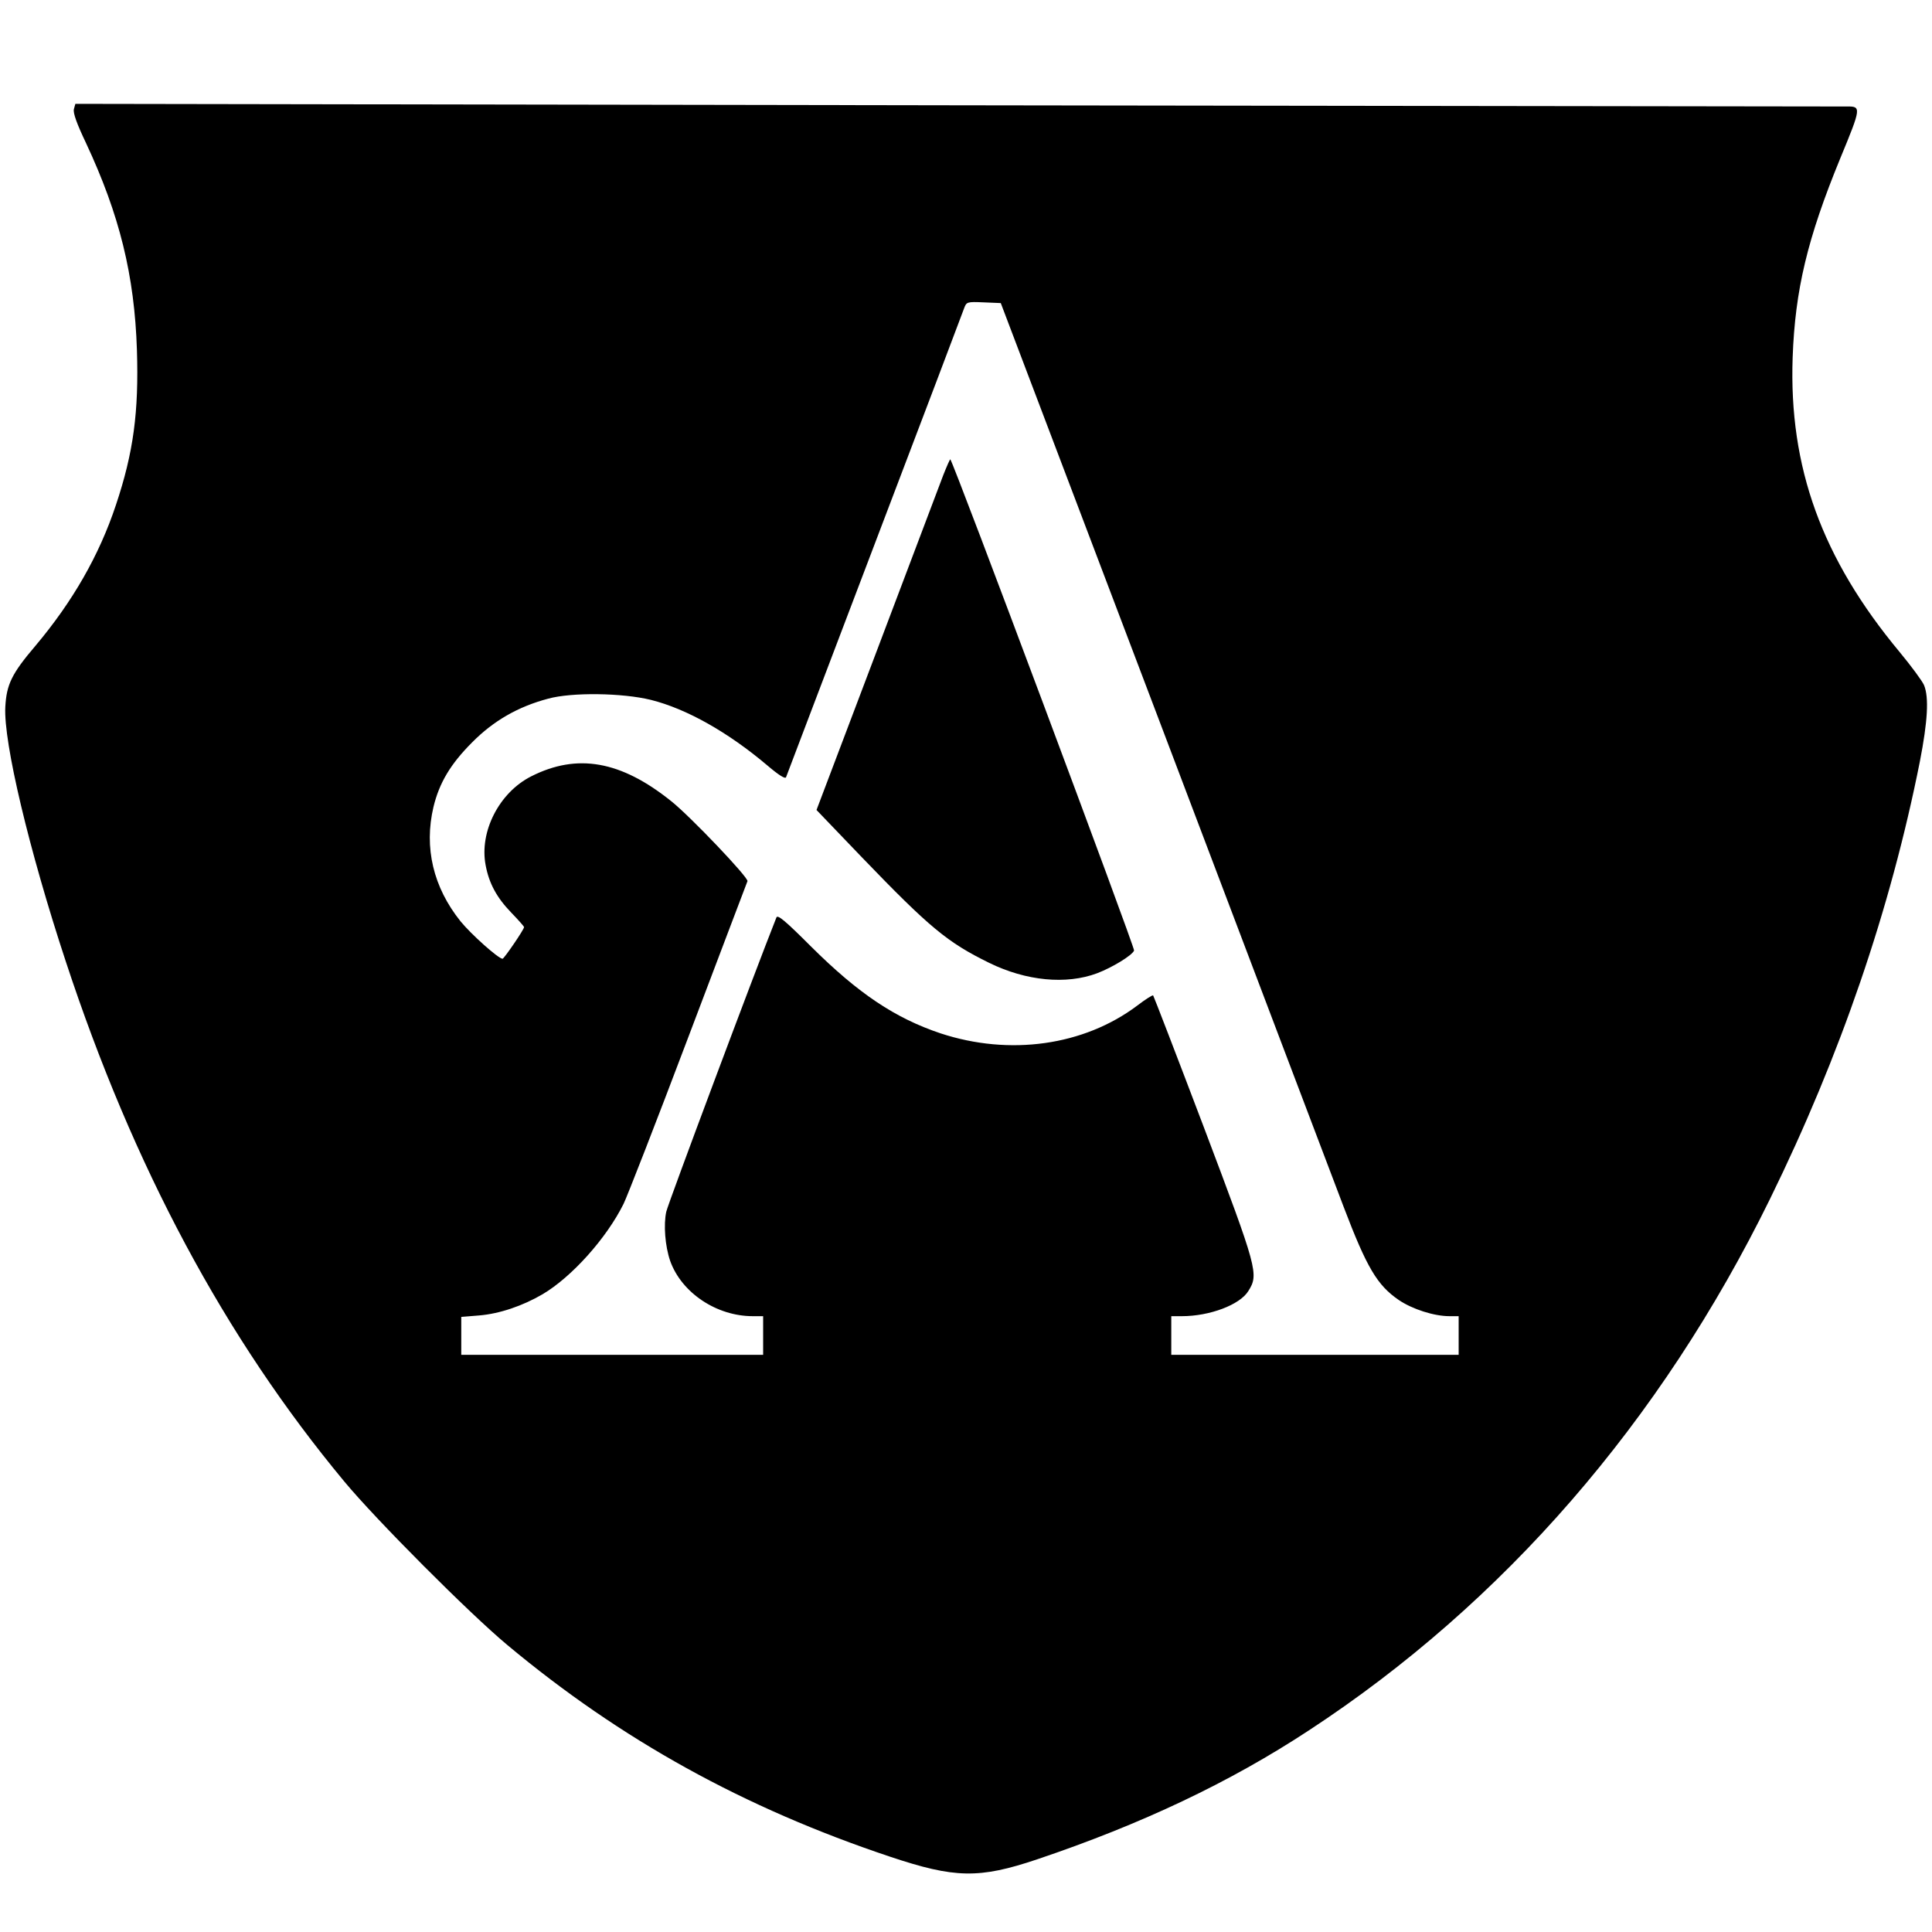 <?xml version="1.0" standalone="no"?>
<!DOCTYPE svg PUBLIC "-//W3C//DTD SVG 20010904//EN"
 "http://www.w3.org/TR/2001/REC-SVG-20010904/DTD/svg10.dtd">
<svg version="1.0" xmlns="http://www.w3.org/2000/svg"
 width="800pt" height="800pt" viewBox="0 0 800 800"
 preserveAspectRatio="xMidYMid meet">
<g transform="translate(0,800) scale(0.1,-0.1)"
fill="#000000" stroke="none">
<path d="M306 7548 c-4 -16 12 -60 50 -140 139 -297 201 -548 211 -858 8 -255
-14 -423 -87 -641 -69 -208 -179 -400 -334 -584 -98 -115 -119 -160 -124 -252
-8 -146 98 -592 250 -1053 280 -851 659 -1559 1154 -2155 132 -159 518 -546
674 -676 472 -394 981 -675 1585 -877 269 -90 369 -92 610 -11 433 146 798
319 1125 534 806 528 1457 1278 1909 2200 291 593 499 1199 621 1813 32 165
38 264 17 315 -8 18 -53 79 -101 137 -322 387 -459 765 -443 1220 10 279 61
493 197 824 88 213 88 216 25 215 -16 0 -1673 2 -3681 5 l-3652 6 -6 -22z
m4506 -2563 c367 -968 705 -1860 752 -1983 96 -252 139 -324 228 -385 56 -38
146 -67 210 -67 l38 0 0 -80 0 -80 -595 0 -595 0 0 80 0 80 44 0 c115 0 240
47 275 104 44 70 39 88 -184 678 -113 298 -208 544 -210 546 -2 3 -32 -16 -66
-42 -221 -166 -528 -209 -814 -115 -188 63 -340 164 -537 360 -105 105 -138
133 -143 120 -91 -229 -448 -1183 -456 -1218 -12 -54 -5 -143 16 -204 47 -132
192 -229 342 -229 l43 0 0 -80 0 -80 -625 0 -625 0 0 79 0 78 74 6 c85 7 181
40 263 88 120 71 264 231 335 374 14 28 135 338 268 690 133 352 244 643 245
646 8 12 -237 269 -315 331 -209 168 -390 200 -581 103 -132 -67 -215 -229
-188 -368 14 -75 46 -134 106 -196 29 -30 53 -57 53 -60 0 -10 -83 -131 -89
-131 -17 0 -130 101 -174 155 -113 141 -152 305 -112 474 24 99 70 177 160
267 88 89 190 148 315 181 98 27 307 24 425 -5 148 -37 320 -134 483 -272 47
-40 74 -57 77 -48 3 7 167 441 366 963 199 523 366 963 371 978 10 27 12 28
81 25 l71 -3 668 -1760z"/>
<path d="M3906 6033 c-14 -37 -138 -365 -275 -727 l-250 -660 187 -195 c282
-293 355 -353 528 -438 153 -75 319 -91 447 -43 63 24 145 74 153 94 4 11
-747 2020 -761 2034 -1 2 -14 -27 -29 -65z"/>
</g>
</svg>
